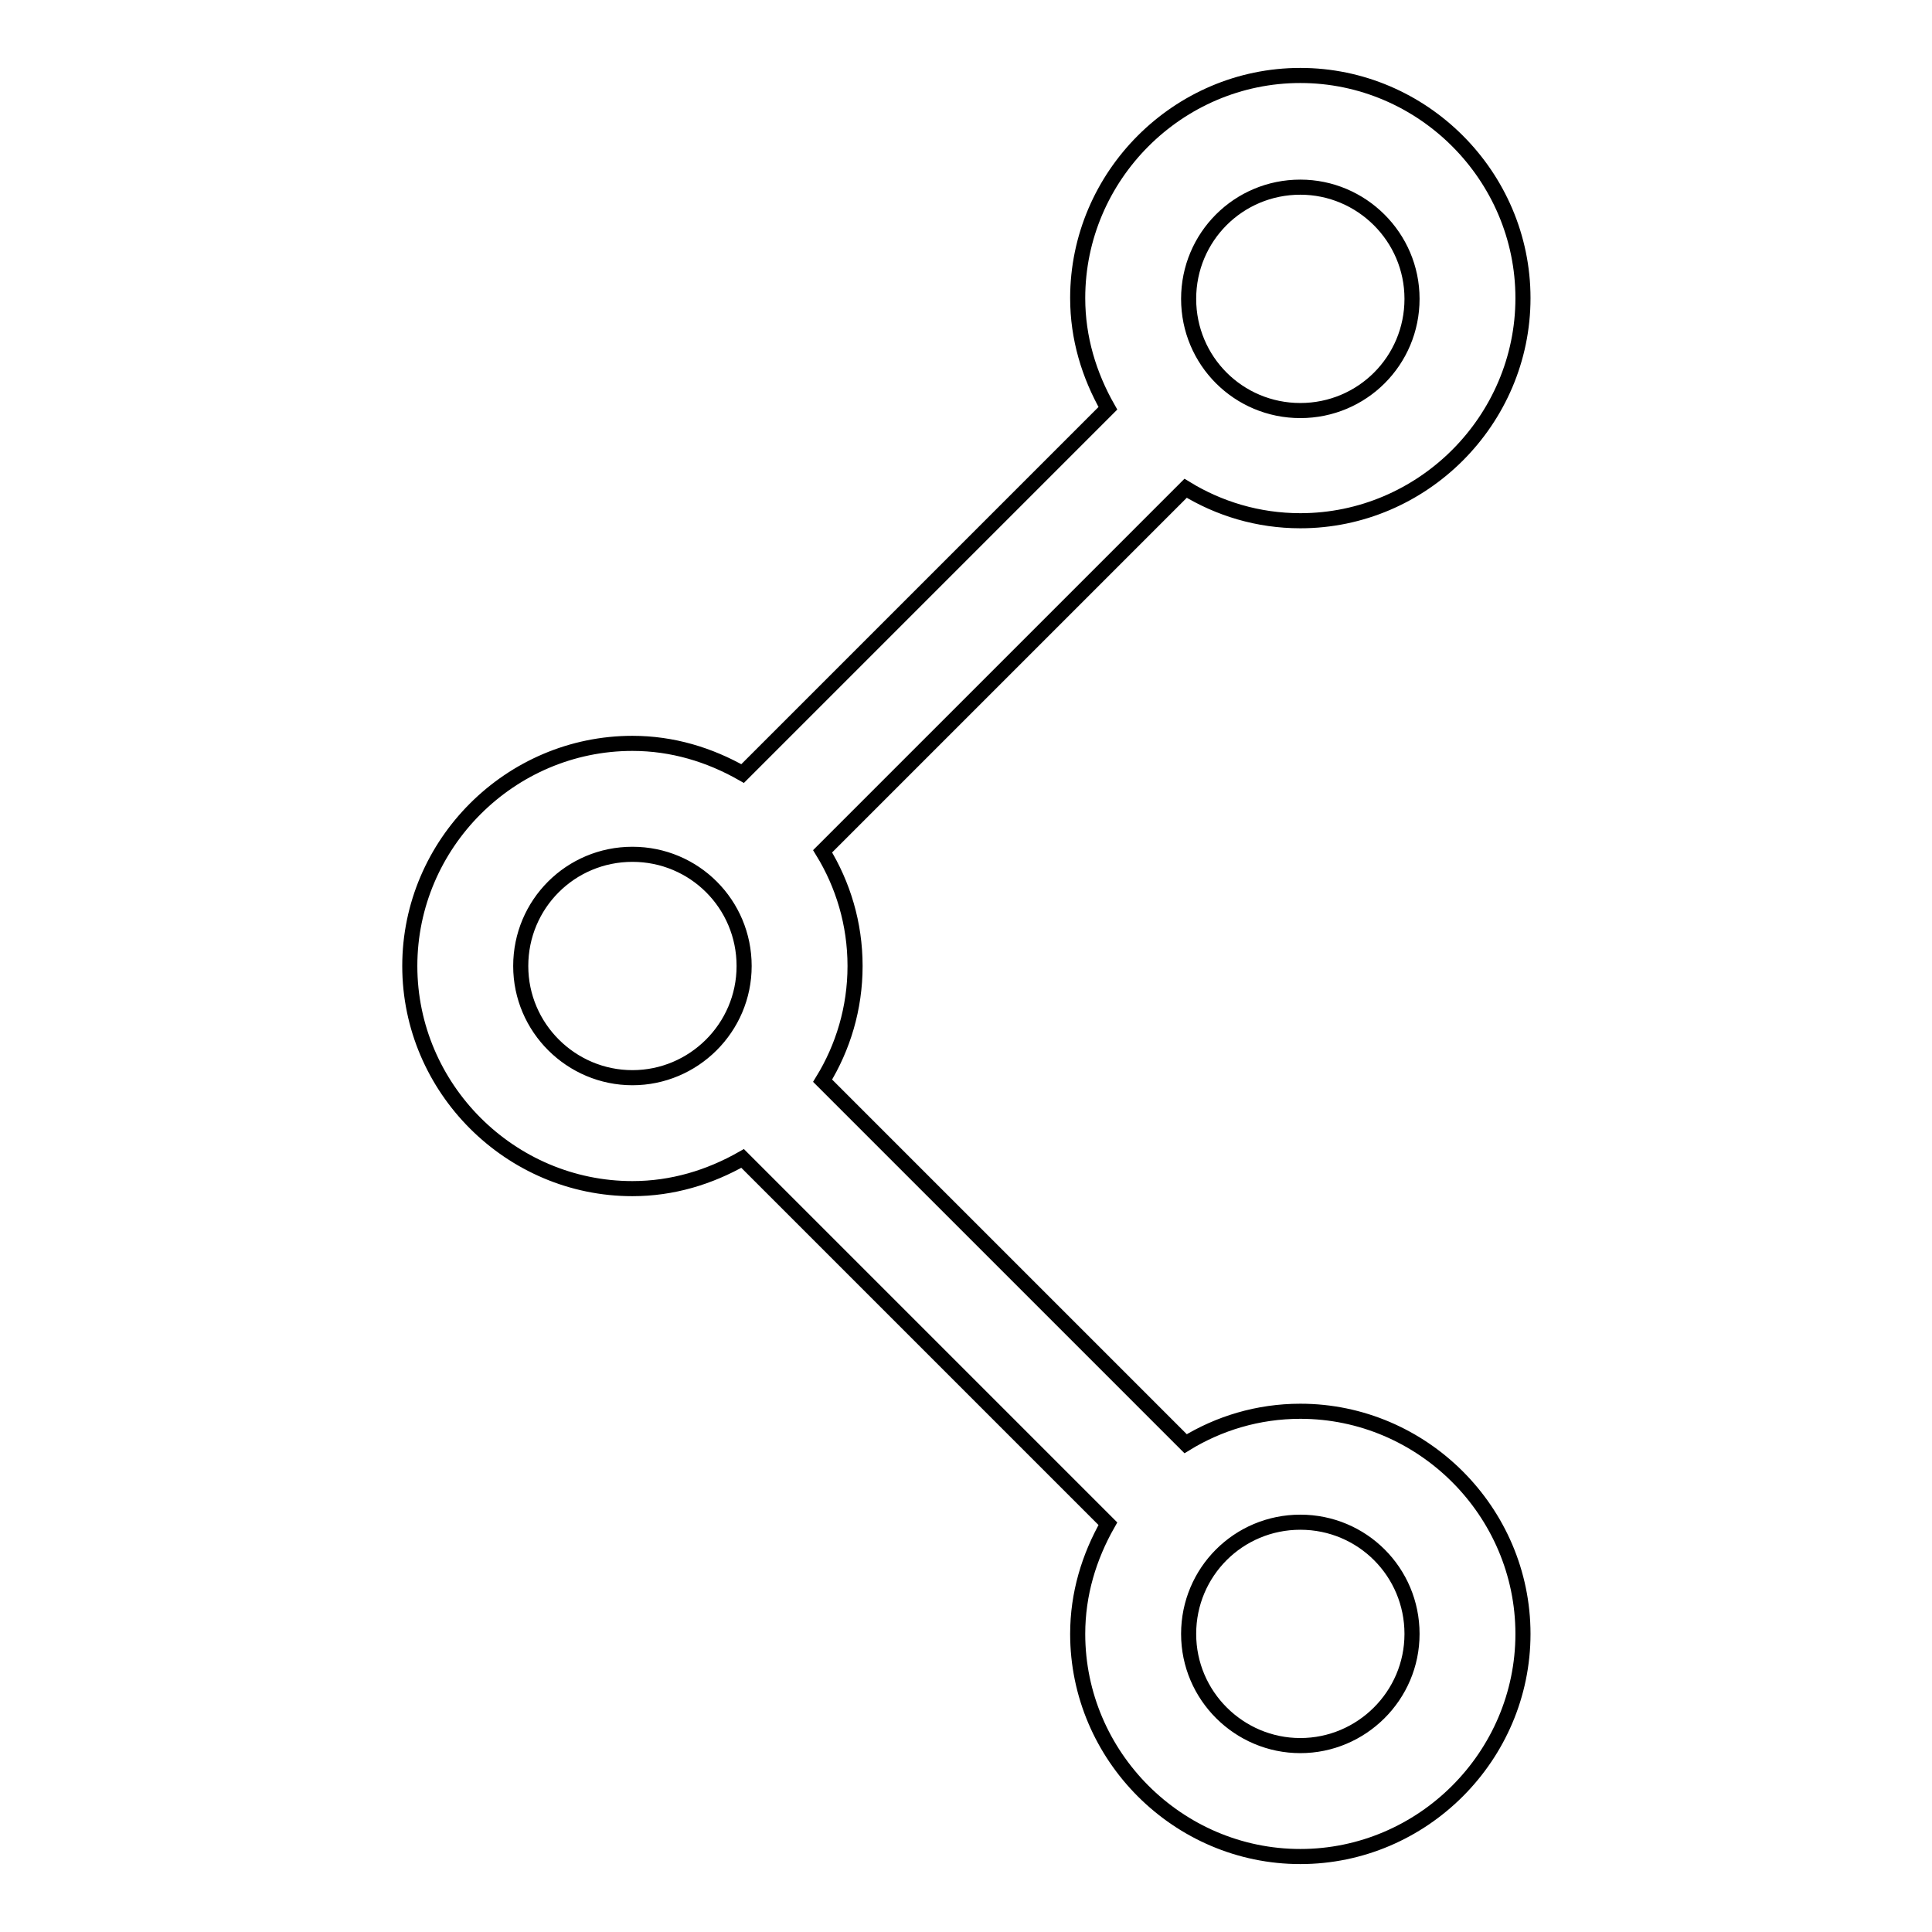 <?xml version="1.0" encoding="utf-8"?>
<!-- Svg Vector Icons : http://www.onlinewebfonts.com/icon -->
<!DOCTYPE svg PUBLIC "-//W3C//DTD SVG 1.1//EN" "http://www.w3.org/Graphics/SVG/1.1/DTD/svg11.dtd">
<svg version="1.1" xmlns="http://www.w3.org/2000/svg" xmlns:xlink="http://www.w3.org/1999/xlink" x="0px" y="0px" viewBox="0 0 256 256" enable-background="new 0 0 256 256" xml:space="preserve">
<g> <path stroke-width="2" fill-opacity="0" stroke="#000000"  d="M172.3,187c-5.6,0-10.8,1.6-15.2,4.3L109,143.2c2.7-4.4,4.3-9.6,4.3-15.2s-1.6-10.8-4.3-15.2l48.1-48.1 c4.4,2.7,9.6,4.3,15.2,4.3c16.2,0,29.5-13.3,29.5-29.5S188.5,10,172.3,10s-29.5,13.3-29.5,29.5c0,5.3,1.5,10.2,4,14.6l-48.4,48.4 c-4.4-2.5-9.3-4-14.6-4c-16.2,0-29.5,13.3-29.5,29.5s13.3,29.5,29.5,29.5c5.3,0,10.2-1.5,14.6-4l48.4,48.4c-2.5,4.4-4,9.3-4,14.6 c0,16.2,13.3,29.5,29.5,29.5s29.5-13.3,29.5-29.5S188.5,187,172.3,187z M172.3,24.8c8.1,0,14.8,6.6,14.8,14.8s-6.6,14.8-14.8,14.8 s-14.8-6.6-14.8-14.8S164.1,24.8,172.3,24.8z M83.8,142.8c-8.1,0-14.8-6.6-14.8-14.8s6.6-14.8,14.8-14.8s14.8,6.6,14.8,14.8 S91.9,142.8,83.8,142.8z M172.3,231.3c-8.1,0-14.8-6.6-14.8-14.8s6.6-14.8,14.8-14.8s14.8,6.6,14.8,14.8S180.4,231.3,172.3,231.3z" /></g>
</svg>